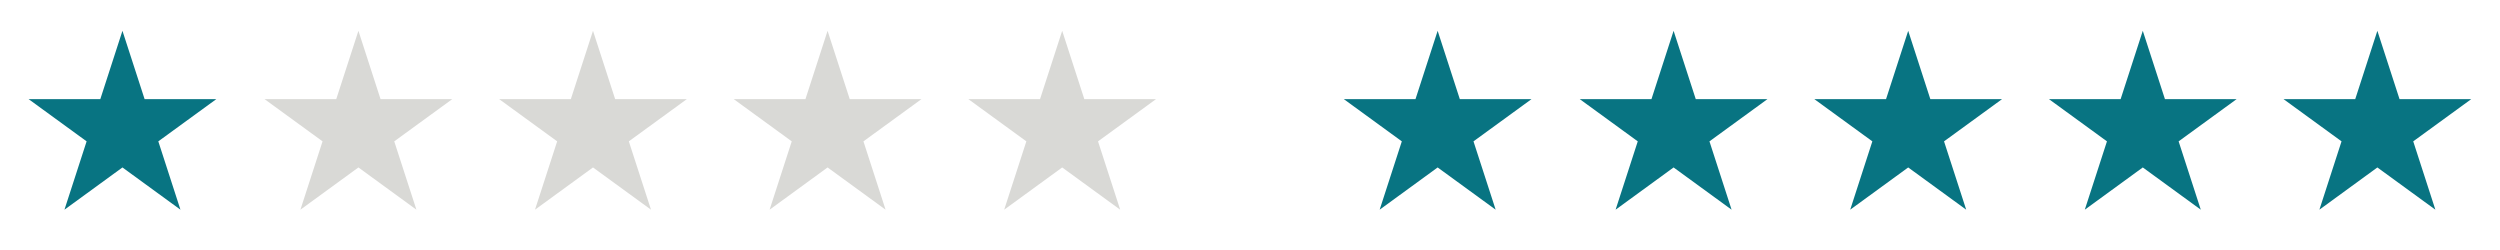 <svg xmlns="http://www.w3.org/2000/svg" xmlns:xlink="http://www.w3.org/1999/xlink" width="500" zoomAndPan="magnify" viewBox="0 0 375 37.5" height="50" preserveAspectRatio="xMidYMid meet" version="1.0"><defs><clipPath id="8433a8b6d8"><path d="M 4.293 4.621 L 32.445 4.621 L 32.445 31.453 L 4.293 31.453 Z M 4.293 4.621 " clip-rule="nonzero"/></clipPath><clipPath id="534c246de3"><path d="M 18.367 4.621 L 21.691 14.871 L 32.445 14.871 L 23.746 21.203 L 27.066 31.453 L 18.367 25.117 L 9.668 31.453 L 12.992 21.203 L 4.293 14.871 L 15.047 14.871 Z M 18.367 4.621 " clip-rule="nonzero"/></clipPath><clipPath id="77255fe2bf"><path d="M 39.684 4.621 L 67.836 4.621 L 67.836 31.453 L 39.684 31.453 Z M 39.684 4.621 " clip-rule="nonzero"/></clipPath><clipPath id="46e12e80ff"><path d="M 53.762 4.621 L 57.082 14.871 L 67.836 14.871 L 59.137 21.203 L 62.461 31.453 L 53.762 25.117 L 45.062 31.453 L 48.383 21.203 L 39.684 14.871 L 50.438 14.871 Z M 53.762 4.621 " clip-rule="nonzero"/></clipPath><clipPath id="19f9239604"><path d="M 74.875 4.621 L 103.023 4.621 L 103.023 31.453 L 74.875 31.453 Z M 74.875 4.621 " clip-rule="nonzero"/></clipPath><clipPath id="bd6c2657ba"><path d="M 88.949 4.621 L 92.273 14.871 L 103.023 14.871 L 94.324 21.203 L 97.648 31.453 L 88.949 25.117 L 80.25 31.453 L 83.574 21.203 L 74.875 14.871 L 85.625 14.871 Z M 88.949 4.621 " clip-rule="nonzero"/></clipPath><clipPath id="75f977d26d"><path d="M 110.062 4.621 L 138.215 4.621 L 138.215 31.453 L 110.062 31.453 Z M 110.062 4.621 " clip-rule="nonzero"/></clipPath><clipPath id="1fafc09e1e"><path d="M 124.137 4.621 L 127.461 14.871 L 138.215 14.871 L 129.516 21.203 L 132.836 31.453 L 124.137 25.117 L 115.441 31.453 L 118.762 21.203 L 110.062 14.871 L 120.816 14.871 Z M 124.137 4.621 " clip-rule="nonzero"/></clipPath><clipPath id="f924da6541"><path d="M 145.254 4.621 L 173.402 4.621 L 173.402 31.453 L 145.254 31.453 Z M 145.254 4.621 " clip-rule="nonzero"/></clipPath><clipPath id="eaa00b5f38"><path d="M 159.328 4.621 L 162.648 14.871 L 173.402 14.871 L 164.703 21.203 L 168.027 31.453 L 159.328 25.117 L 150.629 31.453 L 153.953 21.203 L 145.254 14.871 L 156.004 14.871 Z M 159.328 4.621 " clip-rule="nonzero"/></clipPath><clipPath id="af4274bdc3"><path d="M 201.574 4.621 L 229.723 4.621 L 229.723 31.453 L 201.574 31.453 Z M 201.574 4.621 " clip-rule="nonzero"/></clipPath><clipPath id="b5f3c0152e"><path d="M 215.648 4.621 L 218.973 14.871 L 229.723 14.871 L 221.023 21.203 L 224.348 31.453 L 215.648 25.117 L 206.949 31.453 L 210.273 21.203 L 201.574 14.871 L 212.324 14.871 Z M 215.648 4.621 " clip-rule="nonzero"/></clipPath><clipPath id="e2290f93b8"><path d="M 236.965 4.621 L 265.117 4.621 L 265.117 31.453 L 236.965 31.453 Z M 236.965 4.621 " clip-rule="nonzero"/></clipPath><clipPath id="6c117e4406"><path d="M 251.039 4.621 L 254.363 14.871 L 265.117 14.871 L 256.418 21.203 L 259.738 31.453 L 251.039 25.117 L 242.34 31.453 L 245.664 21.203 L 236.965 14.871 L 247.719 14.871 Z M 251.039 4.621 " clip-rule="nonzero"/></clipPath><clipPath id="7ce26c6f78"><path d="M 272.152 4.621 L 300.305 4.621 L 300.305 31.453 L 272.152 31.453 Z M 272.152 4.621 " clip-rule="nonzero"/></clipPath><clipPath id="e1fe3971cc"><path d="M 286.23 4.621 L 289.551 14.871 L 300.305 14.871 L 291.605 21.203 L 294.93 31.453 L 286.23 25.117 L 277.531 31.453 L 280.852 21.203 L 272.152 14.871 L 282.906 14.871 Z M 286.23 4.621 " clip-rule="nonzero"/></clipPath><clipPath id="663671f032"><path d="M 307.344 4.621 L 335.492 4.621 L 335.492 31.453 L 307.344 31.453 Z M 307.344 4.621 " clip-rule="nonzero"/></clipPath><clipPath id="9fb4805128"><path d="M 321.418 4.621 L 324.742 14.871 L 335.492 14.871 L 326.793 21.203 L 330.117 31.453 L 321.418 25.117 L 312.719 31.453 L 316.043 21.203 L 307.344 14.871 L 318.094 14.871 Z M 321.418 4.621 " clip-rule="nonzero"/></clipPath><clipPath id="c0405d7299"><path d="M 342.531 4.621 L 370.684 4.621 L 370.684 31.453 L 342.531 31.453 Z M 342.531 4.621 " clip-rule="nonzero"/></clipPath><clipPath id="6c15920b3a"><path d="M 356.605 4.621 L 359.93 14.871 L 370.684 14.871 L 361.984 21.203 L 365.305 31.453 L 356.605 25.117 L 347.91 31.453 L 351.23 21.203 L 342.531 14.871 L 353.285 14.871 Z M 356.605 4.621 " clip-rule="nonzero"/></clipPath></defs><g clip-path="url(#8433a8b6d8)"><g clip-path="url(#534c246de3)"><path fill="#087482" d="M 4.293 4.621 L 32.445 4.621 L 32.445 31.453 L 4.293 31.453 Z M 4.293 4.621 " fill-opacity="1" fill-rule="nonzero"/></g></g><g clip-path="url(#77255fe2bf)"><g clip-path="url(#46e12e80ff)"><path fill="#d9d9d6" d="M 39.684 4.621 L 67.836 4.621 L 67.836 31.453 L 39.684 31.453 Z M 39.684 4.621 " fill-opacity="1" fill-rule="nonzero"/></g></g><g clip-path="url(#19f9239604)"><g clip-path="url(#bd6c2657ba)"><path fill="#d9d9d6" d="M 74.875 4.621 L 103.023 4.621 L 103.023 31.453 L 74.875 31.453 Z M 74.875 4.621 " fill-opacity="1" fill-rule="nonzero"/></g></g><g clip-path="url(#75f977d26d)"><g clip-path="url(#1fafc09e1e)"><path fill="#d9d9d6" d="M 110.062 4.621 L 138.215 4.621 L 138.215 31.453 L 110.062 31.453 Z M 110.062 4.621 " fill-opacity="1" fill-rule="nonzero"/></g></g><g clip-path="url(#f924da6541)"><g clip-path="url(#eaa00b5f38)"><path fill="#d9d9d6" d="M 145.254 4.621 L 173.402 4.621 L 173.402 31.453 L 145.254 31.453 Z M 145.254 4.621 " fill-opacity="1" fill-rule="nonzero"/></g></g><g clip-path="url(#af4274bdc3)"><g clip-path="url(#b5f3c0152e)"><path fill="#087482" d="M 201.574 4.621 L 229.723 4.621 L 229.723 31.453 L 201.574 31.453 Z M 201.574 4.621 " fill-opacity="1" fill-rule="nonzero"/></g></g><g clip-path="url(#e2290f93b8)"><g clip-path="url(#6c117e4406)"><path fill="#087482" d="M 236.965 4.621 L 265.117 4.621 L 265.117 31.453 L 236.965 31.453 Z M 236.965 4.621 " fill-opacity="1" fill-rule="nonzero"/></g></g><g clip-path="url(#7ce26c6f78)"><g clip-path="url(#e1fe3971cc)"><path fill="#087482" d="M 272.152 4.621 L 300.305 4.621 L 300.305 31.453 L 272.152 31.453 Z M 272.152 4.621 " fill-opacity="1" fill-rule="nonzero"/></g></g><g clip-path="url(#663671f032)"><g clip-path="url(#9fb4805128)"><path fill="#087482" d="M 307.344 4.621 L 335.492 4.621 L 335.492 31.453 L 307.344 31.453 Z M 307.344 4.621 " fill-opacity="1" fill-rule="nonzero"/></g></g><g clip-path="url(#c0405d7299)"><g clip-path="url(#6c15920b3a)"><path fill="#087482" d="M 342.531 4.621 L 370.684 4.621 L 370.684 31.453 L 342.531 31.453 Z M 342.531 4.621 " fill-opacity="1" fill-rule="nonzero"/></g></g></svg>